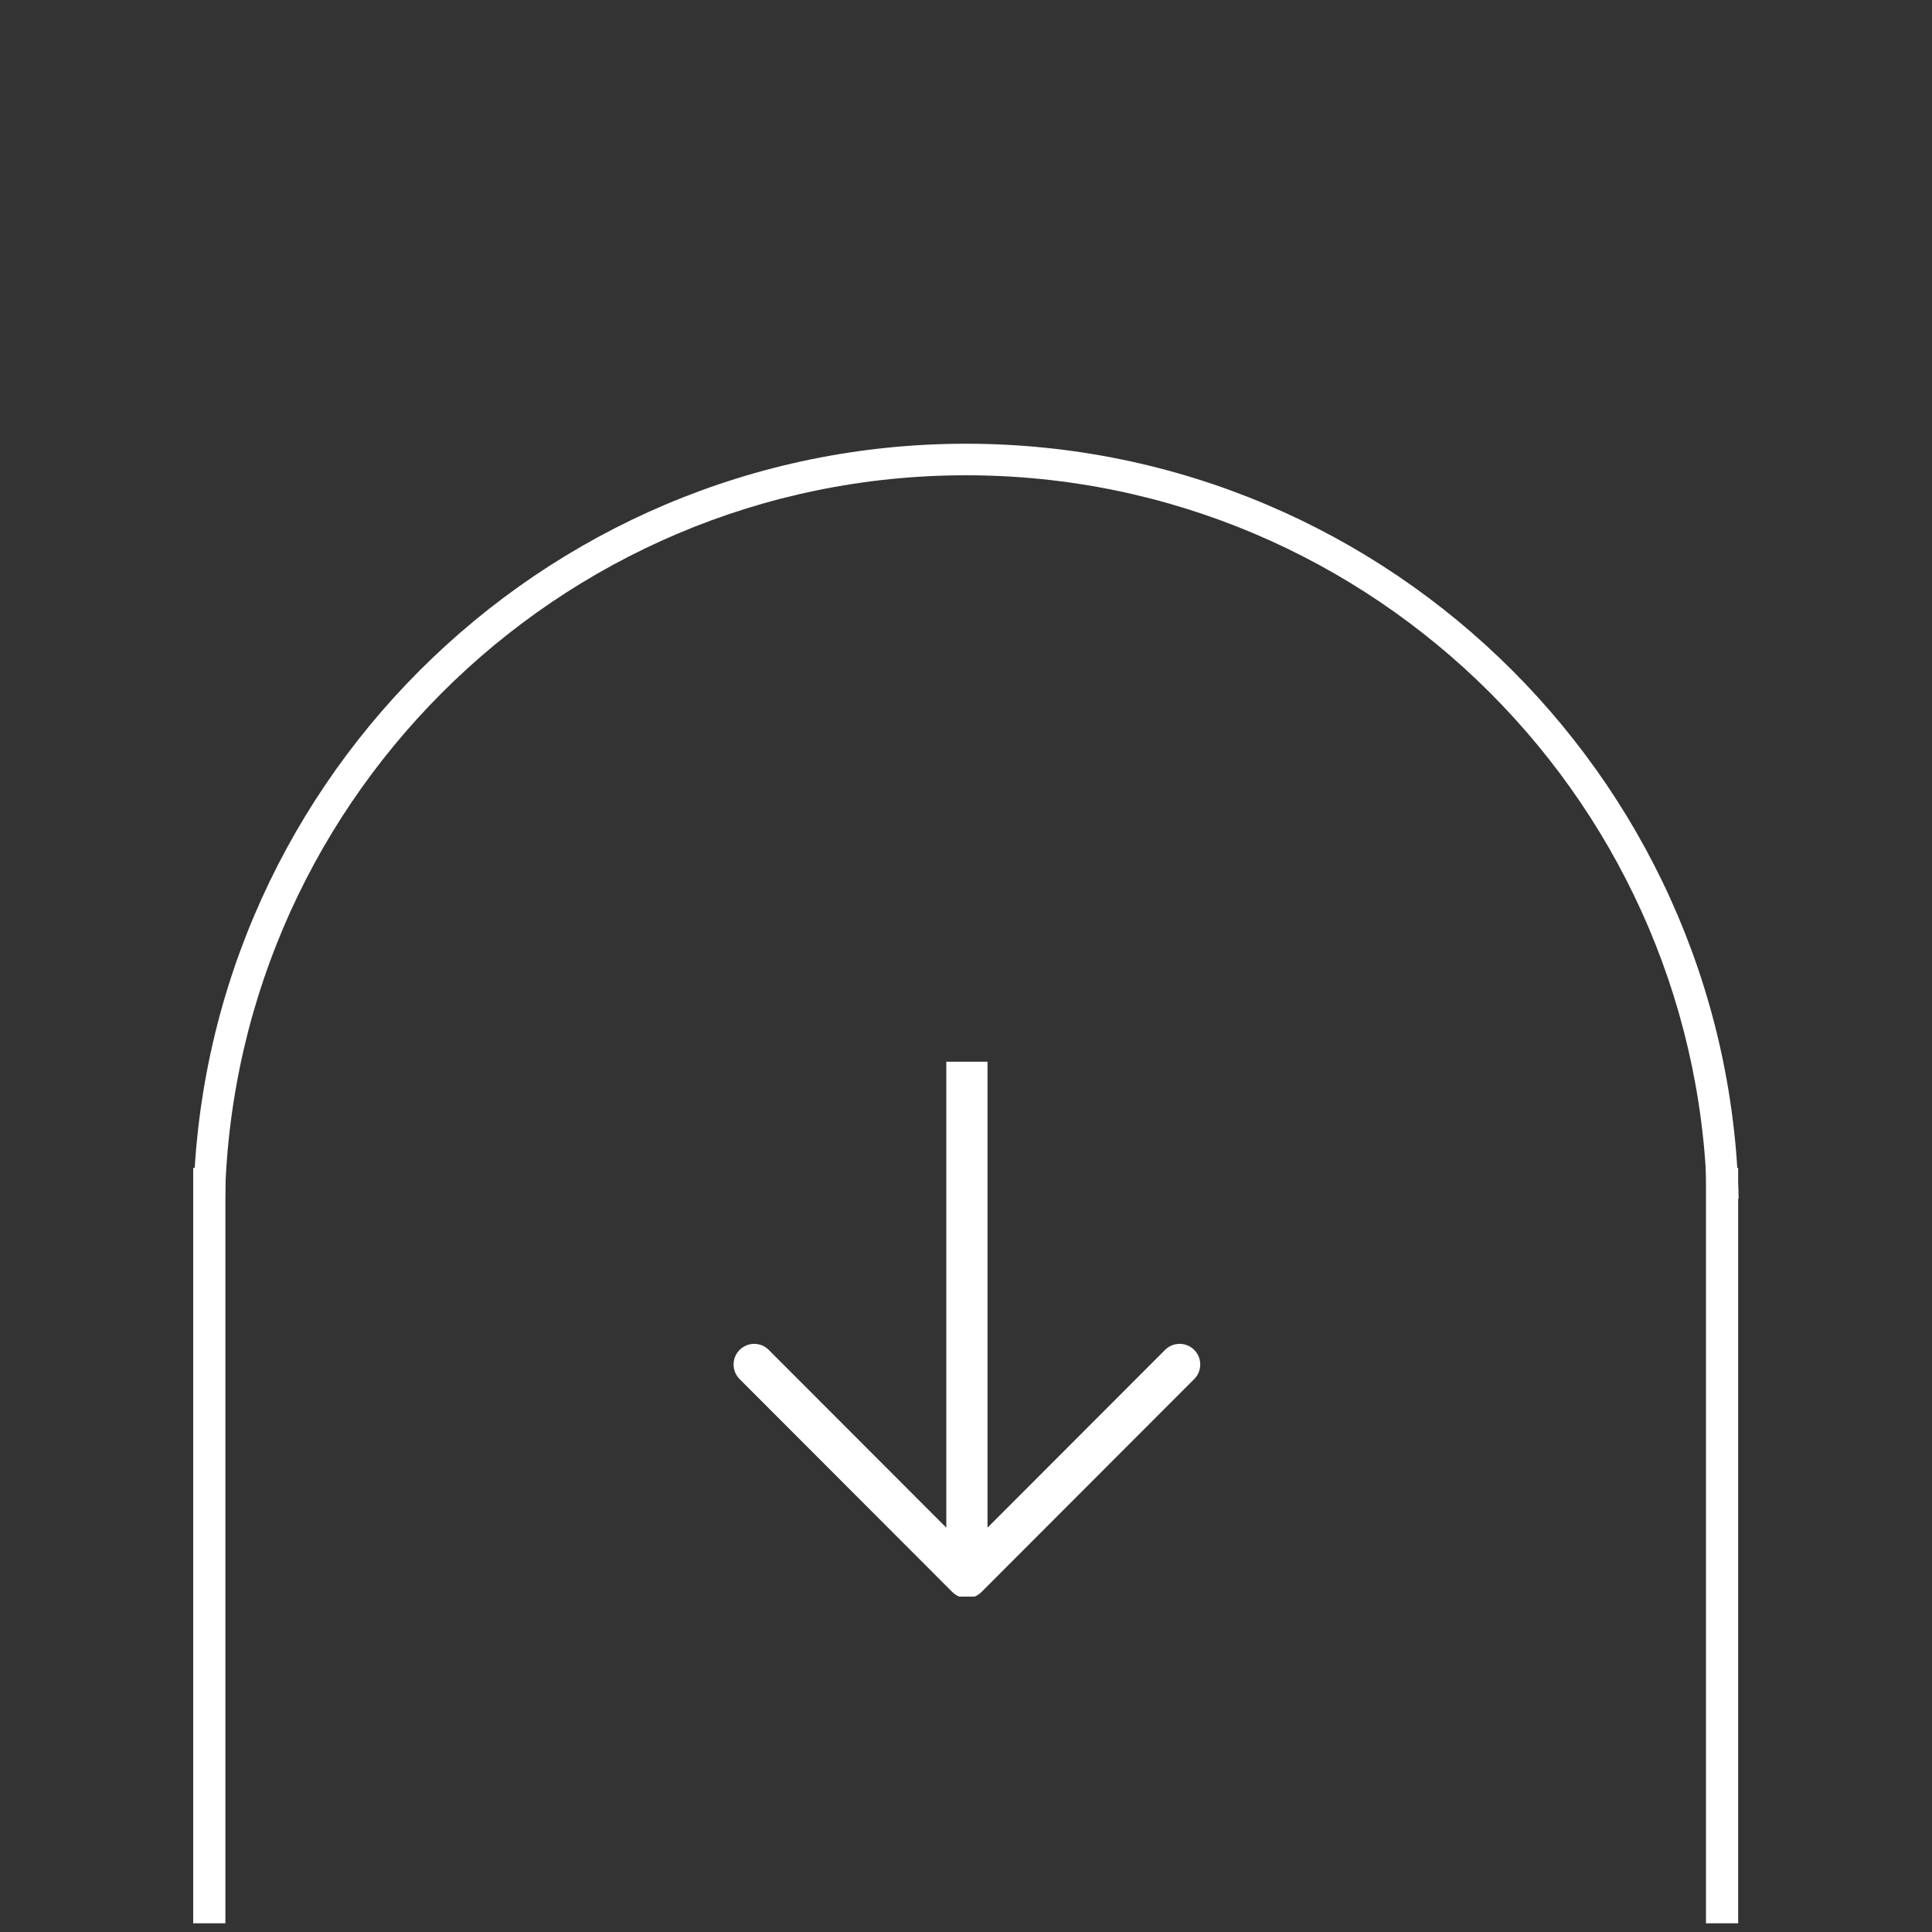 <?xml version="1.0" encoding="UTF-8"?>
<svg xmlns="http://www.w3.org/2000/svg" xmlns:xlink="http://www.w3.org/1999/xlink" width="810pt" height="810pt" viewBox="0 0 810 810" version="1.2">
<rect x="0" y="0" width="810" height="810" fill="#333333" stroke="none"/>
<defs>
<clipPath id="clip1">
  <path d="M 81 186.035 L 729 186.035 L 729 502.535 L 81 502.535 Z M 81 186.035 "/>
</clipPath>
<clipPath id="clip2">
  <path d="M 81 489 L 94.5 489 L 94.5 807 L 81 807 Z M 81 489 "/>
</clipPath>
<clipPath id="clip3">
  <path d="M 715.23 489 L 728.73 489 L 728.73 807 L 715.23 807 Z M 715.23 489 "/>
</clipPath>
<clipPath id="clip4">
  <path d="M 307 445.141 L 503.617 445.141 L 503.617 669.391 L 307 669.391 Z M 307 445.141 "/>
</clipPath>
</defs>
<g id="surface1">
<g clip-path="url(#clip1)" clip-rule="nonzero">
<path style=" stroke:none;fill-rule:nonzero;fill:rgb(100%,100%,100%);fill-opacity:1;" d="M 405 186.035 C 226.352 186.035 81 331.387 81 510.035 C 81 688.699 226.352 834.035 405 834.035 C 583.664 834.035 729 688.699 729 510.035 C 729 331.387 583.664 186.035 405 186.035 Z M 405 820.812 C 233.637 820.812 94.223 681.398 94.223 510.035 C 94.223 338.672 233.637 199.262 405 199.262 C 576.363 199.262 715.777 338.672 715.777 510.035 C 715.777 681.398 576.363 820.812 405 820.812 Z M 405 820.812 "/>
</g>
<g clip-path="url(#clip2)" clip-rule="nonzero">
<path style=" stroke:none;fill-rule:nonzero;fill:rgb(100%,100%,100%);fill-opacity:1;" d="M 81 489.648 L 81 806.348 L 94.5 806.348 L 94.5 489.648 Z M 81 489.648 "/>
</g>
<g clip-path="url(#clip3)" clip-rule="nonzero">
<path style=" stroke:none;fill-rule:nonzero;fill:rgb(100%,100%,100%);fill-opacity:1;" d="M 715.23 489.648 L 715.23 806.348 L 728.73 806.348 L 728.73 489.648 Z M 715.23 489.648 "/>
</g>
<g clip-path="url(#clip4)" clip-rule="nonzero">
<path style=" stroke:none;fill-rule:nonzero;fill:rgb(100%,100%,100%);fill-opacity:1;" d="M 410.859 668.035 C 410.746 668.129 410.625 668.211 410.508 668.301 C 410.398 668.379 410.293 668.465 410.184 668.539 C 410.047 668.629 409.91 668.707 409.77 668.789 C 409.668 668.852 409.566 668.914 409.457 668.973 C 409.32 669.047 409.18 669.109 409.039 669.176 C 408.922 669.23 408.809 669.289 408.691 669.336 C 408.555 669.395 408.418 669.438 408.281 669.488 C 408.152 669.535 408.023 669.586 407.891 669.625 C 407.754 669.668 407.617 669.695 407.477 669.73 C 407.34 669.766 407.207 669.805 407.07 669.828 C 406.91 669.863 406.75 669.883 406.586 669.902 C 406.469 669.922 406.355 669.941 406.234 669.957 C 405.668 670.012 405.094 670.012 404.527 669.957 C 404.41 669.941 404.293 669.922 404.176 669.902 C 404.012 669.883 403.852 669.863 403.691 669.828 C 403.555 669.805 403.418 669.766 403.285 669.73 C 403.145 669.695 403.008 669.664 402.871 669.625 C 402.738 669.586 402.609 669.535 402.477 669.488 C 402.34 669.438 402.207 669.395 402.07 669.34 C 401.949 669.289 401.836 669.23 401.719 669.176 C 401.578 669.109 401.441 669.047 401.305 668.977 C 401.195 668.918 401.09 668.848 400.98 668.785 C 400.848 668.703 400.711 668.629 400.582 668.539 C 400.465 668.461 400.355 668.375 400.242 668.293 C 400.129 668.207 400.012 668.129 399.902 668.035 C 399.711 667.883 399.535 667.719 399.359 667.547 C 399.332 667.52 399.301 667.496 399.27 667.465 L 310.086 578.184 C 306.715 574.805 306.715 569.332 310.086 565.953 C 313.461 562.574 318.93 562.574 322.305 565.953 L 396.742 640.473 L 396.742 317.145 C 396.742 312.371 400.609 308.496 405.379 308.496 C 410.152 308.496 414.02 312.371 414.02 317.145 L 414.02 640.473 L 488.457 565.953 C 491.832 562.574 497.301 562.574 500.676 565.953 C 502.363 567.641 503.207 569.852 503.207 572.066 C 503.207 574.281 502.363 576.492 500.676 578.184 L 411.488 667.465 C 411.453 667.504 411.41 667.535 411.371 667.574 C 411.207 667.734 411.039 667.891 410.859 668.035 Z M 410.859 668.035 "/>
</g>
</g>
</svg>
